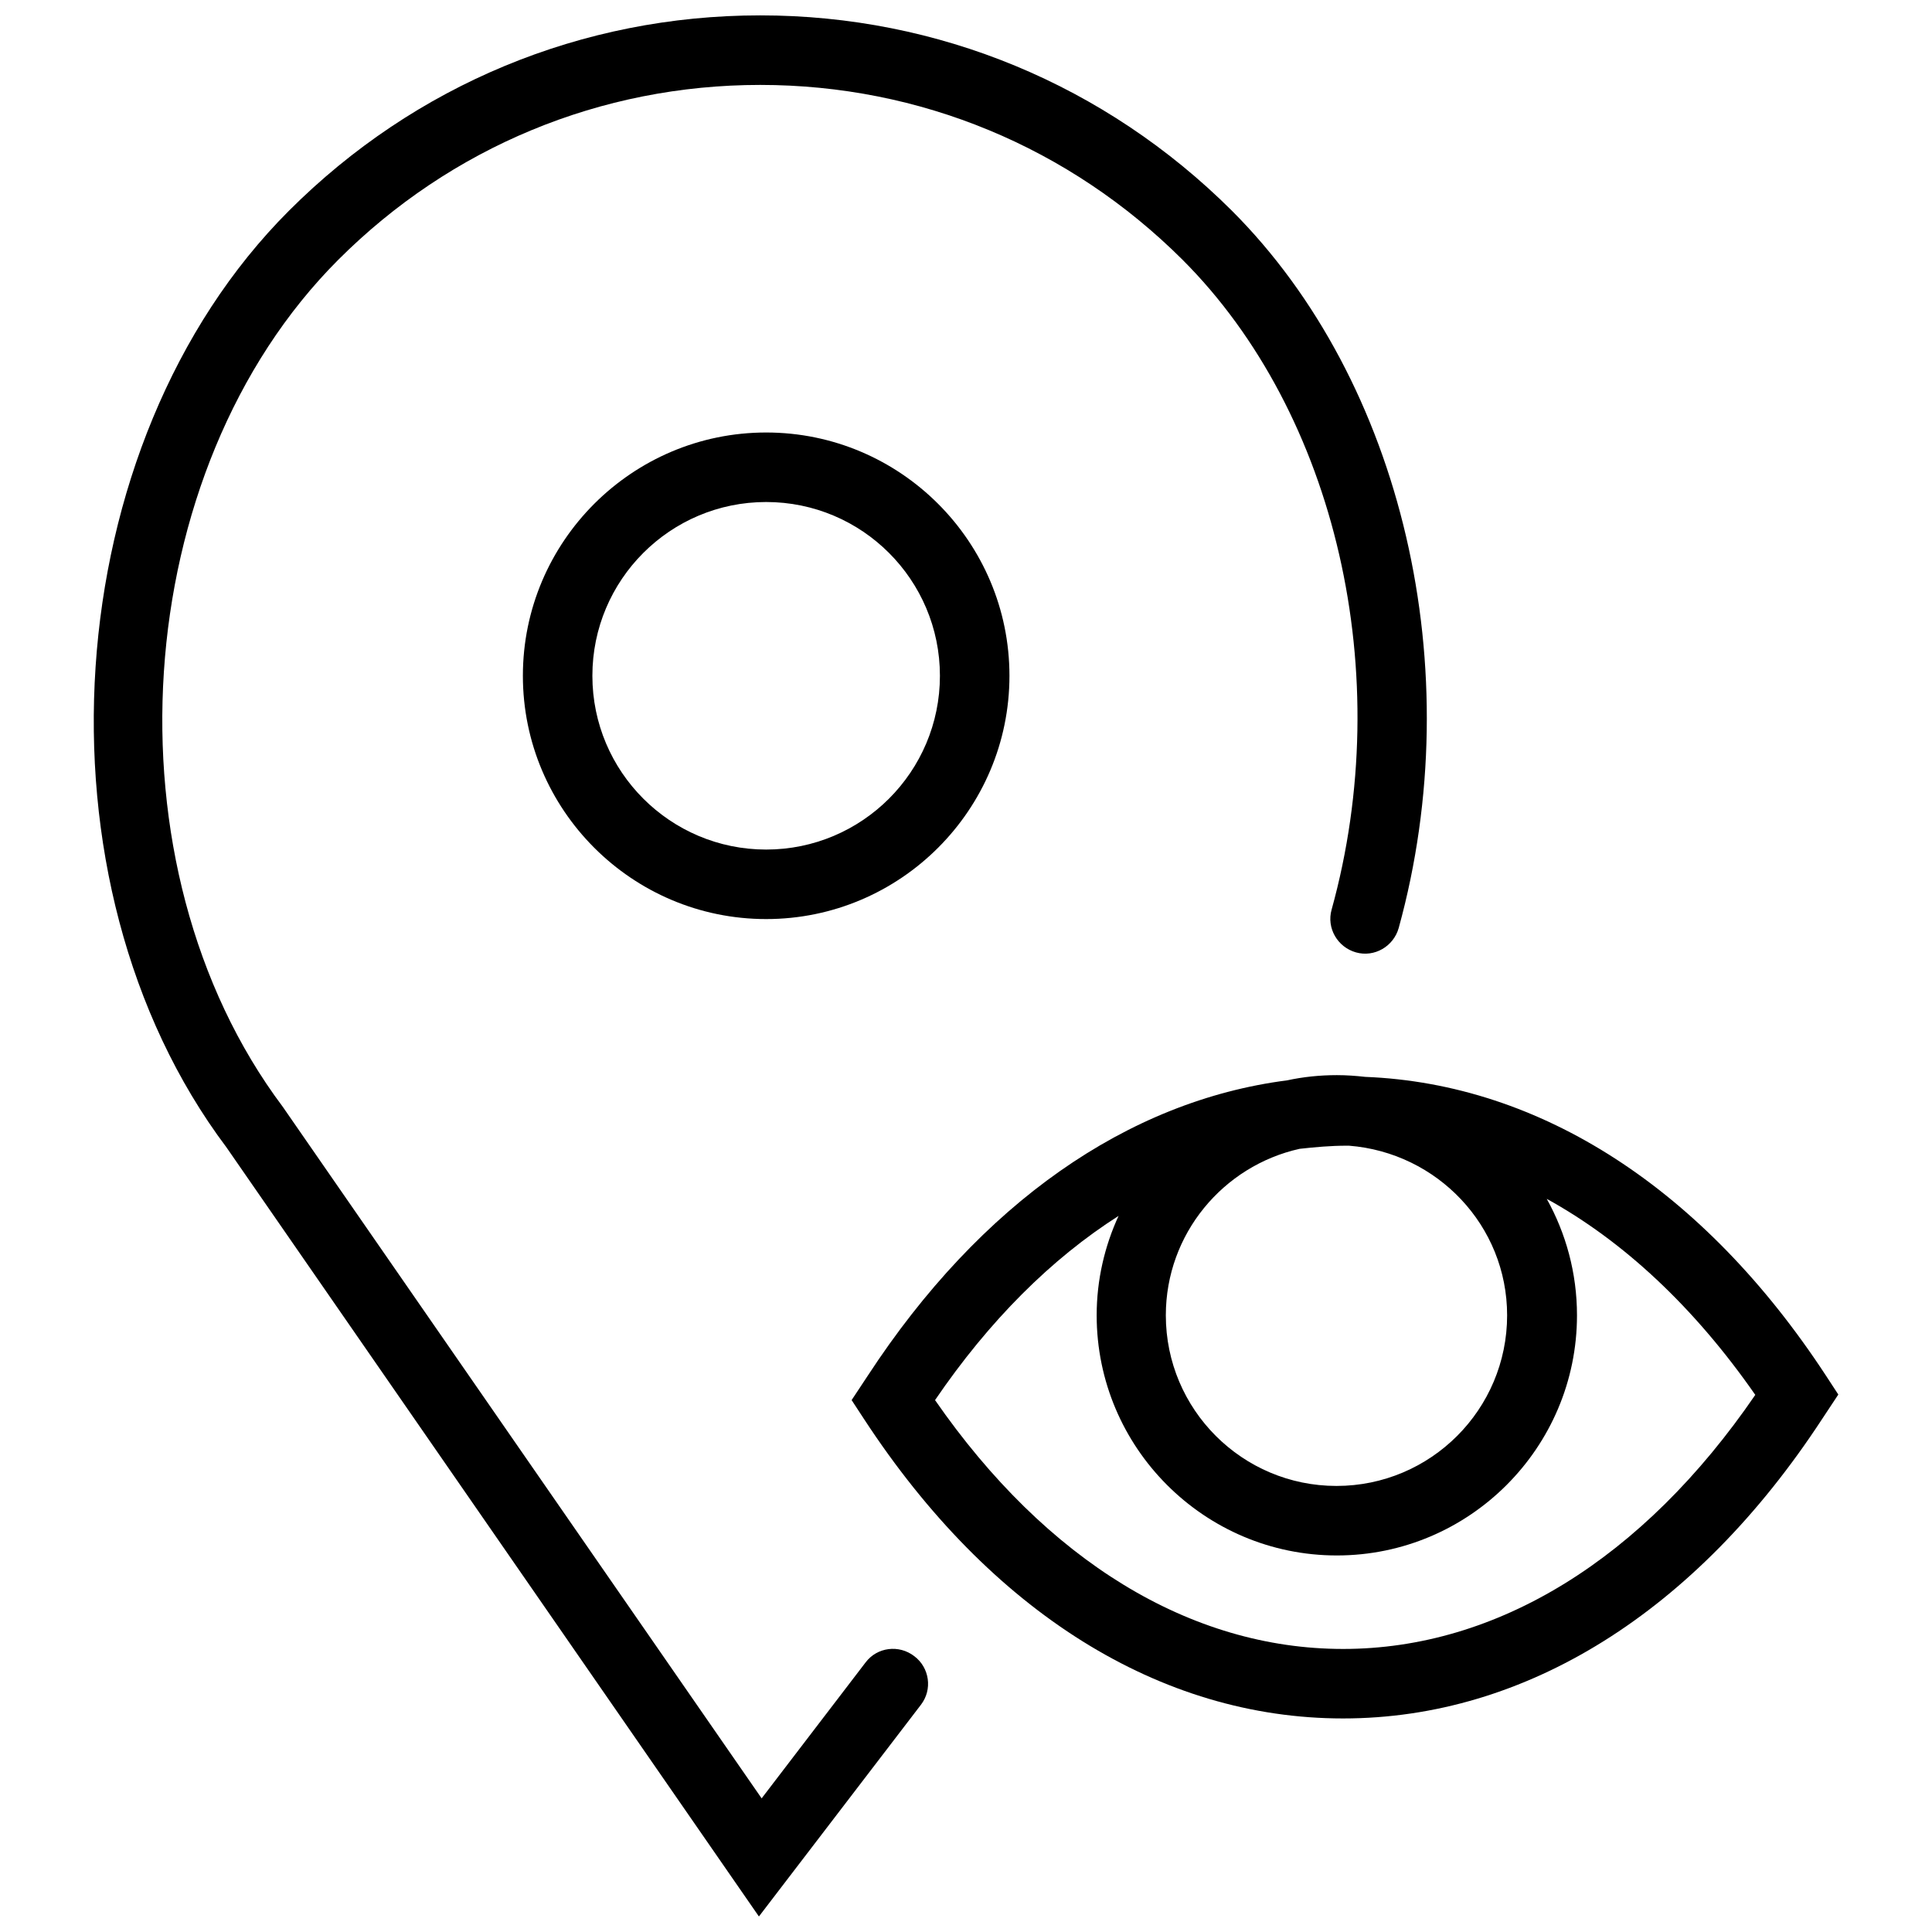 <?xml version="1.0" encoding="UTF-8"?>
<!-- Uploaded to: SVG Repo, www.svgrepo.com, Generator: SVG Repo Mixer Tools -->
<svg width="800px" height="800px" version="1.1" viewBox="144 144 512 512" xmlns="http://www.w3.org/2000/svg">
 <defs>
  <clipPath id="a">
   <path d="m168 148.09h355v503.81h-355z"/>
  </clipPath>
 </defs>
 <path d="m627.86 508.5c-32.328-49.367-75.523-77.273-122.04-79.117-2.488-0.277-4.973-0.461-7.551-0.461-4.512 0-8.934 0.461-13.172 1.383-42.277 5.434-81.328 32.695-111.08 78.195l-4.328 6.539 3.316 5.066c33.434 51.117 78.473 79.301 126.92 79.301 48.355 0 93.484-28.184 126.92-79.301l4.328-6.539zm-84.457-15.934c0 24.961-20.262 45.223-45.223 45.223-24.961 0-45.223-20.262-45.223-45.223 0-21.551 15.195-39.605 35.461-44.117 4.144-0.461 8.289-0.828 12.434-0.828h0.645c23.391 1.84 41.906 21.184 41.906 44.945zm-43.477 88.422c-40.434 0-78.656-23.395-108.13-65.945 14.367-21.094 30.855-37.488 48.633-48.816-3.684 8.012-5.801 16.945-5.801 26.34 0 35.09 28.551 63.645 63.645 63.645 35.09 0 63.645-28.551 63.645-63.645 0-11.238-2.949-21.738-8.012-30.855 20.262 11.145 39.051 28.645 55.262 51.945-29.754 43.477-68.438 67.332-109.24 67.332z"/>
 <path d="m282.57 323.09c0 35.551 28.922 64.473 64.473 64.473 35.551 0 64.473-28.922 64.473-64.473 0-35.551-28.922-64.473-64.473-64.473-35.551 0-64.473 28.922-64.473 64.473zm110.52 0c0 25.422-20.633 46.051-46.051 46.051-25.422 0-46.051-20.633-46.051-46.051 0-25.422 20.633-46.051 46.051-46.051 25.422 0 46.051 20.633 46.051 46.051z"/>
 <g clip-path="url(#a)">
  <path d="m373.38 584.57-27.539 36.012-126.92-183.29c-47.895-63.828-40.988-168.73 14.738-224.46 29.84-29.844 69.535-46.328 111.81-46.328s81.973 16.488 111.91 46.328c40.801 40.801 56.734 110.06 39.512 172.23-1.383 4.883 1.566 9.945 6.449 11.328 4.883 1.383 9.945-1.566 11.328-6.449 18.883-68.434 1.105-144.88-44.301-190.2-33.434-33.246-77.738-51.668-124.89-51.668-47.25 0-91.551 18.422-124.89 51.762-61.711 61.711-69.445 177.85-16.578 248.22l141.11 203.83 42.922-56.09c3.133-4.051 2.301-9.855-1.75-12.895-4.055-3.133-9.859-2.394-12.898 1.656z"/>
 </g>
</svg>